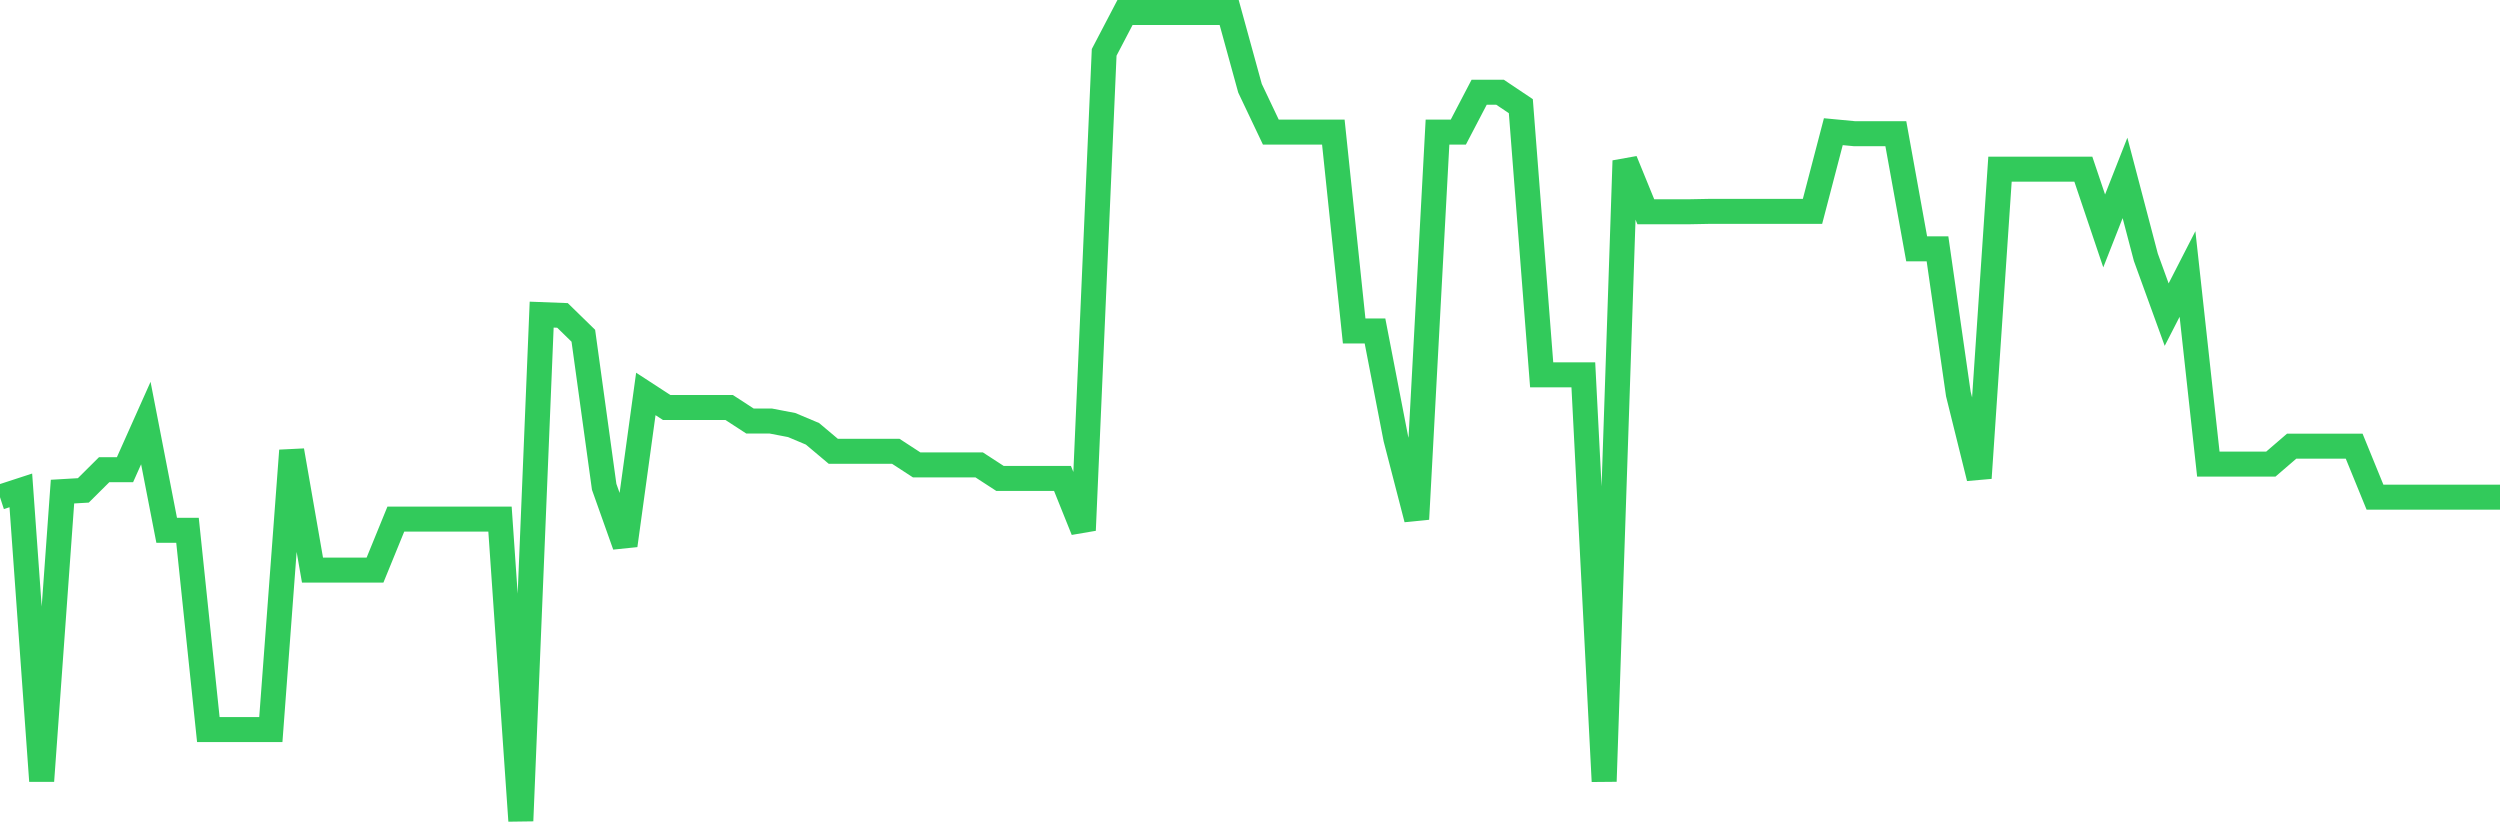 <svg
  xmlns="http://www.w3.org/2000/svg"
  xmlns:xlink="http://www.w3.org/1999/xlink"
  width="120"
  height="40"
  viewBox="0 0 120 40"
  preserveAspectRatio="none"
>
  <polyline
    points="0,23.865 1,23.539 2,37.487 3,23.597 4,23.539 5,22.545 6,22.545 7,20.306 8,25.453 9,25.453 10,35.019 11,35.019 12,35.019 13,35.019 14,21.626 15,27.366 16,27.366 17,27.366 18,27.366 19,24.917 20,24.917 21,24.917 22,24.917 23,24.917 24,24.917 25,39.4 26,15.102 27,15.14 28,16.116 29,23.367 30,26.18 31,18.909 32,19.56 33,19.56 34,19.56 35,19.56 36,20.21 37,20.21 38,20.402 39,20.823 40,21.664 41,21.664 42,21.664 43,21.664 44,22.315 45,22.315 46,22.315 47,22.315 48,22.965 49,22.965 50,22.965 51,22.965 52,25.453 53,2.513 54,0.6 55,0.6 56,0.6 57,0.6 58,0.6 59,0.6 60,4.235 61,6.34 62,6.34 63,6.34 64,6.34 65,15.887 66,15.887 67,21.052 68,24.917 69,6.34 70,6.34 71,4.426 72,4.426 73,5.096 74,17.991 75,17.991 76,17.991 77,37.506 78,7.717 79,10.166 80,10.166 81,10.166 82,10.147 83,10.147 84,10.147 85,10.147 86,10.147 87,10.147 88,6.321 89,6.416 90,6.416 91,6.416 92,11.945 93,11.945 94,18.909 95,22.946 96,8.119 97,8.119 98,8.119 99,8.119 100,8.119 101,11.084 102,8.54 103,12.347 104,15.102 105,13.151 106,22.277 107,22.277 108,22.277 109,22.277 110,21.416 111,21.416 112,21.416 113,21.416 114,23.865 115,23.865 116,23.865 117,23.865 118,23.865 119,23.865 120,23.865"
    fill="none"
    stroke="#32ca5b"
    stroke-width="1.2"
  >
  </polyline>
</svg>